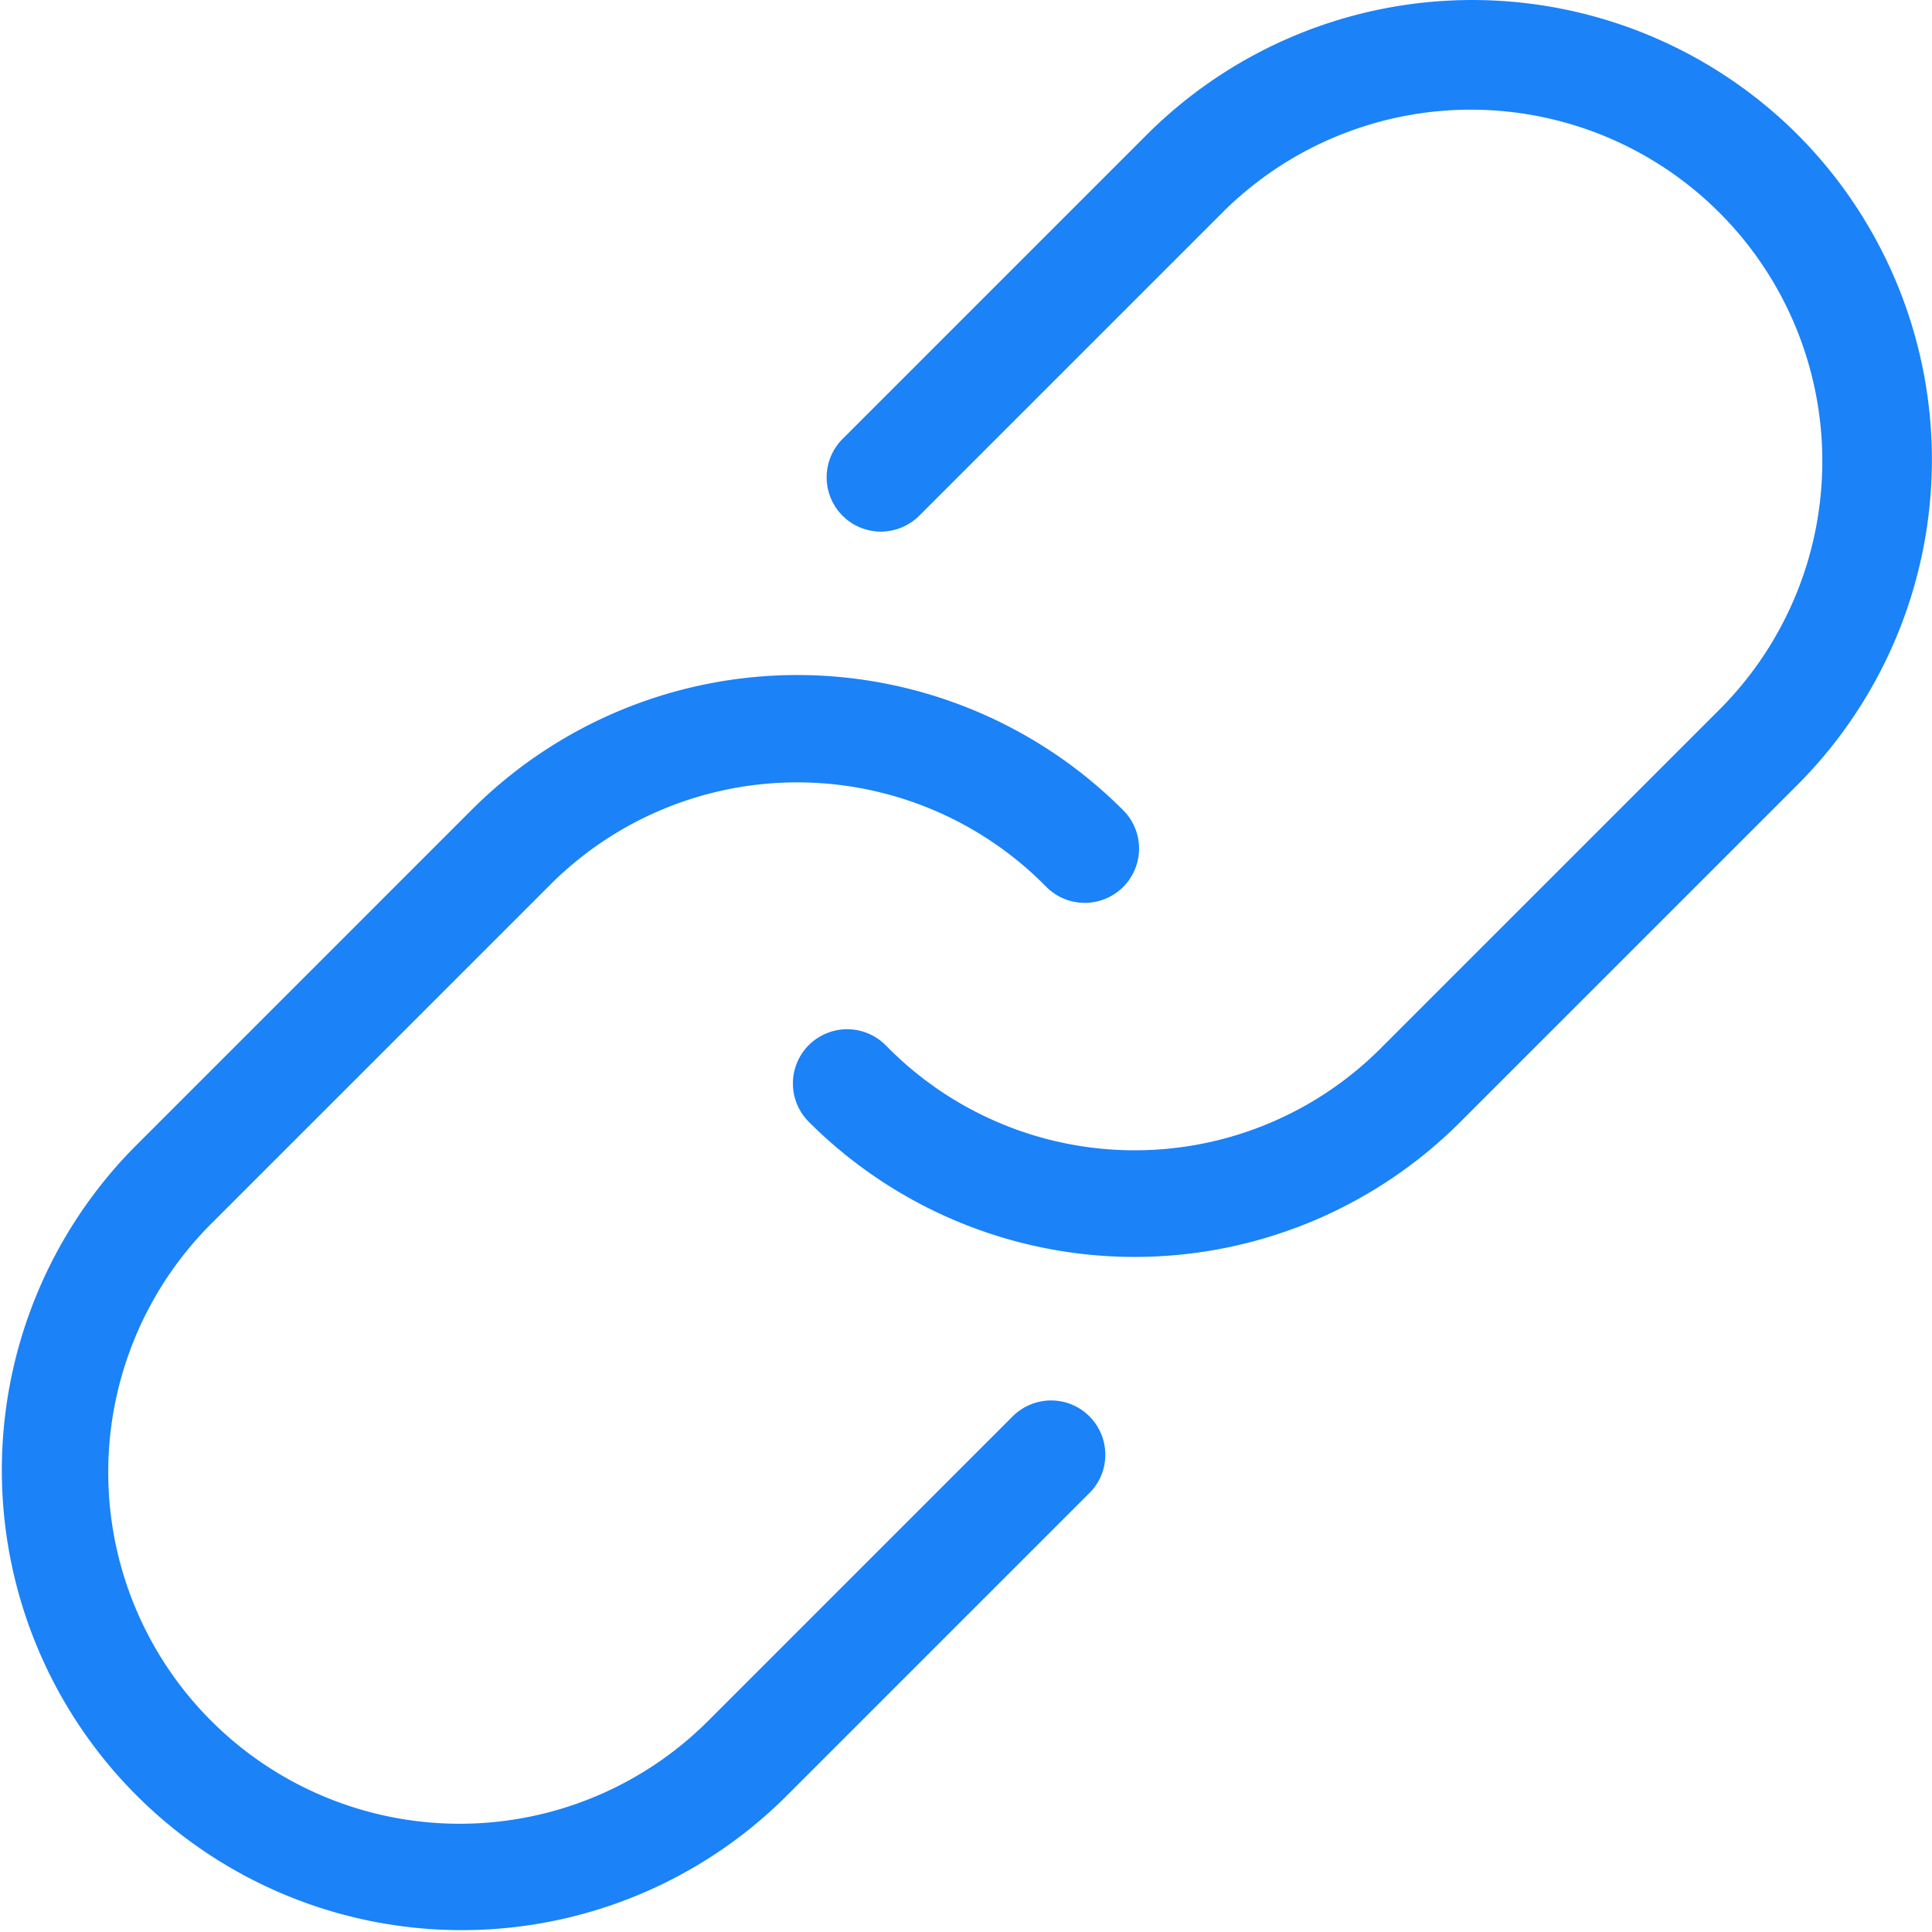 <svg xmlns="http://www.w3.org/2000/svg" width="55.701" height="55.7" viewBox="0 0 55.701 55.7">
  <g id="Groupe_2615" data-name="Groupe 2615" transform="translate(-77.2 -0.439)">
    <path id="Tracé_1863" data-name="Tracé 1863" d="M109.067,42.389a1.564,1.564,0,0,0-1.564-1.574h-.011a1.576,1.576,0,0,0-1.111.474l-8.762,8.762a10.133,10.133,0,0,1-14.331-14.33l9.731-9.73a10.066,10.066,0,0,1,14.33,0,1.561,1.561,0,0,0,1.115.478h.013a1.565,1.565,0,0,0,1.09-2.686,13.278,13.278,0,0,0-18.759-.005l-9.731,9.731A13.261,13.261,0,0,0,99.831,52.262l8.757-8.757A1.553,1.553,0,0,0,109.067,42.389Z" fill="#1b82f8"/>
    <path id="Tracé_1864" data-name="Tracé 1864" d="M129.023,4.317a13.277,13.277,0,0,0-18.754,0l-8.758,8.758a1.565,1.565,0,0,0,1.086,2.691h.011a1.575,1.575,0,0,0,1.111-.475l8.762-8.762a10.133,10.133,0,0,1,14.33,14.33l-9.731,9.73a10.023,10.023,0,0,1-14.33,0,1.579,1.579,0,0,0-1.116-.477h-.011a1.576,1.576,0,0,0-1.105.458,1.565,1.565,0,0,0,.015,2.227,13.276,13.276,0,0,0,18.758,0l9.732-9.731A13.277,13.277,0,0,0,129.023,4.317Z" fill="#1b82f8"/>
  </g>
</svg>

